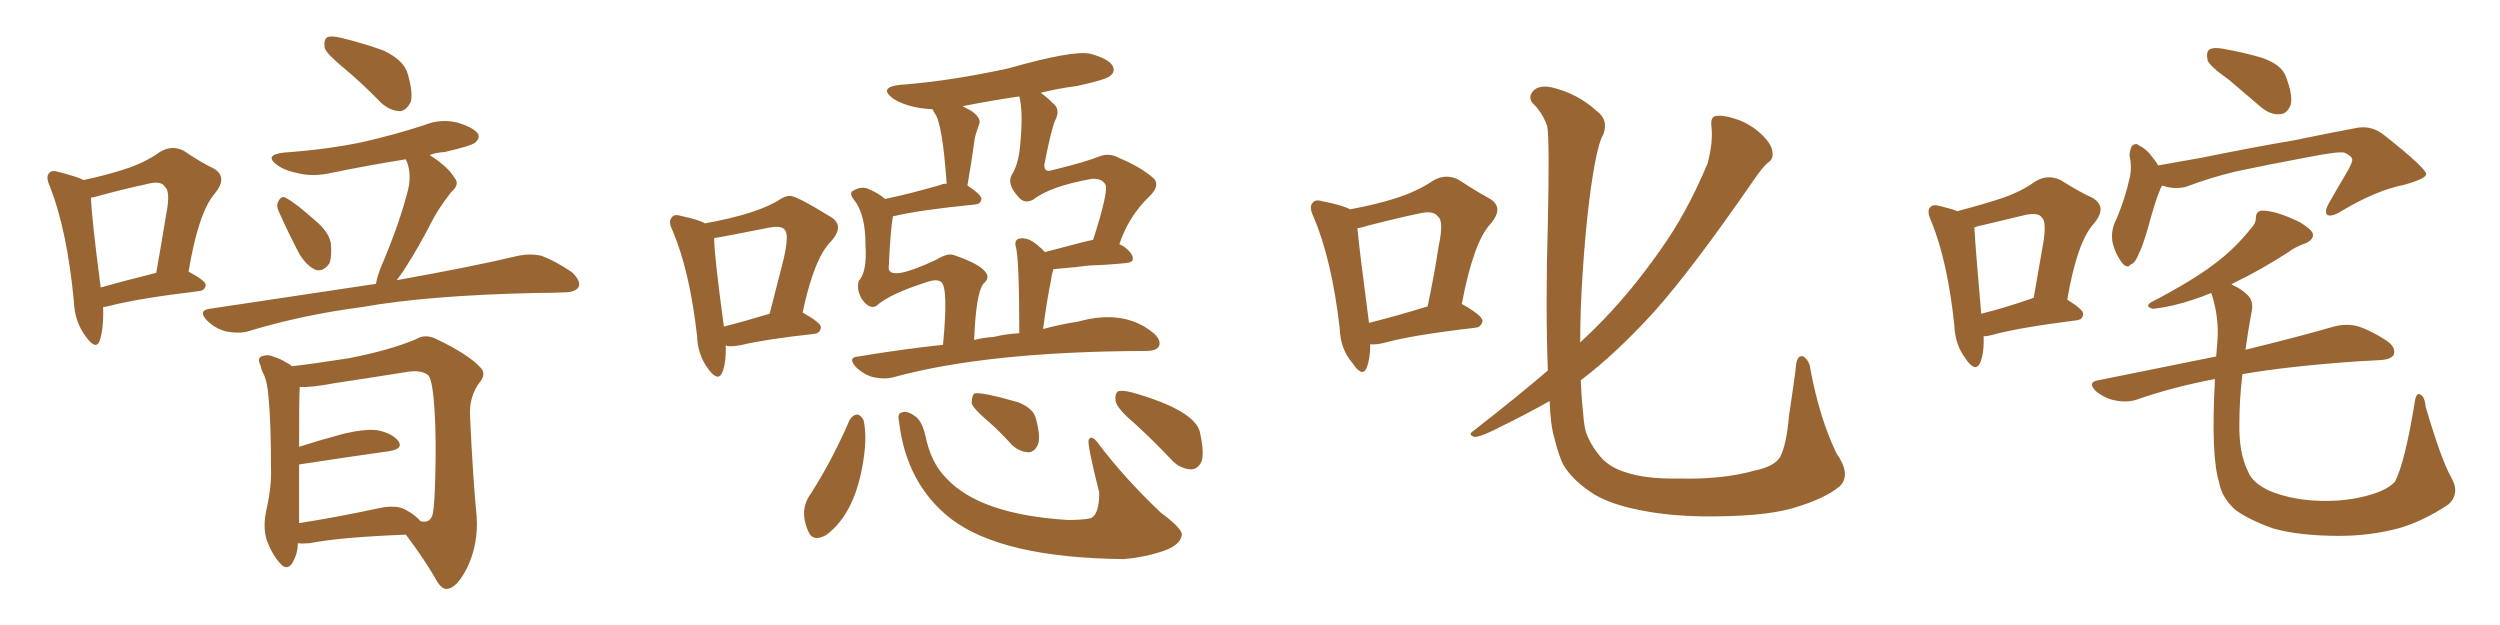 <svg xmlns="http://www.w3.org/2000/svg" xmlns:xlink="http://www.w3.org/1999/xlink" width="600" height="150"><path fill="#996633" padding="10" d="M24.76 73.68L24.76 73.68Q24.90 79.10 23.88 81.88L23.88 81.88Q23.00 84.08 20.65 80.86L20.65 80.86Q17.87 77.20 17.72 72.22L17.72 72.22Q16.11 55.37 12.01 44.82L12.01 44.82Q10.84 42.33 11.87 41.46L11.87 41.46Q12.45 40.72 14.21 41.31L14.21 41.31Q18.31 42.33 20.07 43.21L20.07 43.21Q25.49 42.04 29.59 40.72L29.59 40.72Q34.72 39.11 38.38 36.47L38.38 36.47Q41.31 34.72 44.09 36.18L44.09 36.18Q48.19 38.96 51.27 40.43L51.27 40.43Q54.79 42.48 51.56 46.44L51.56 46.44Q47.61 50.98 45.26 65.19L45.26 65.19Q49.37 67.38 49.37 68.41L49.37 68.41Q49.22 69.73 47.75 69.87L47.75 69.87Q33.11 71.63 26.37 73.39L26.37 73.39Q25.34 73.68 24.76 73.68ZM24.17 68.99L24.17 68.99Q29.88 67.38 37.50 65.48L37.50 65.48Q38.82 58.01 39.84 51.71L39.84 51.71Q41.02 45.85 39.55 44.82L39.55 44.82Q38.67 43.21 35.01 44.24L35.01 44.24Q29.44 45.41 23.14 47.17L23.14 47.17Q22.41 47.31 21.83 47.46L21.83 47.46Q21.97 52.15 24.17 68.99ZM82.62 16.41L82.62 16.41Q78.52 13.04 77.93 11.57L77.93 11.57Q77.64 9.52 78.52 8.94L78.52 8.94Q79.54 8.50 81.88 9.08L81.88 9.08Q87.30 10.40 92.14 12.16L92.14 12.16Q96.97 14.50 97.85 17.72L97.85 17.72Q99.17 22.27 98.58 24.46L98.58 24.46Q97.56 26.51 96.09 26.66L96.09 26.66Q93.75 26.66 91.55 24.76L91.55 24.76Q87.01 20.07 82.62 16.41ZM66.94 50.83L66.94 50.83Q66.21 49.37 66.80 48.34L66.80 48.34Q67.53 46.88 68.55 47.46L68.55 47.46Q71.04 48.78 75.59 52.88L75.59 52.88Q78.81 55.52 79.39 58.30L79.39 58.30Q79.69 61.38 79.10 63.13L79.10 63.13Q77.64 65.33 75.73 64.75L75.73 64.75Q73.68 63.87 71.92 61.08L71.92 61.08Q69.29 56.10 66.94 50.83ZM90.23 68.12L90.23 68.12Q90.53 66.36 91.41 64.16L91.41 64.16Q96.09 53.17 98.00 45.26L98.00 45.26Q98.73 41.75 97.71 38.96L97.71 38.96Q97.41 38.38 97.41 38.23L97.41 38.23Q88.18 39.70 79.69 41.46L79.69 41.46Q75.29 42.48 71.63 41.60L71.63 41.60Q68.55 41.02 66.65 39.70L66.65 39.70Q63.13 37.21 68.12 36.62L68.12 36.62Q78.37 35.89 86.87 34.13L86.87 34.13Q94.63 32.37 101.81 30.03L101.81 30.03Q105.76 28.42 109.86 29.44L109.86 29.44Q113.67 30.62 114.70 32.08L114.70 32.08Q115.28 33.25 113.96 34.28L113.96 34.28Q113.09 35.01 106.79 36.47L106.79 36.47Q104.59 36.62 103.13 37.21L103.13 37.21Q107.67 40.14 109.13 42.77L109.13 42.77Q110.45 44.24 108.25 46.14L108.25 46.14Q105.32 49.95 103.86 52.73L103.86 52.73Q100.49 59.33 97.27 64.31L97.27 64.31Q96.24 65.92 95.21 67.24L95.21 67.24Q113.38 64.01 124.37 61.38L124.37 61.38Q127.29 60.79 129.93 61.38L129.93 61.38Q133.15 62.55 137.26 65.33L137.26 65.33Q139.45 67.38 138.87 68.85L138.87 68.85Q138.13 70.17 135.35 70.17L135.35 70.17Q132.28 70.31 128.61 70.31L128.61 70.31Q102.54 70.90 87.01 73.68L87.01 73.68Q72.36 75.59 59.47 79.54L59.47 79.54Q57.28 80.13 54.20 79.54L54.20 79.54Q51.56 78.81 49.66 76.90L49.66 76.90Q47.46 74.56 50.24 74.12L50.24 74.12Q71.78 70.90 90.23 68.12ZM71.48 130.37L71.48 130.37Q71.48 133.01 70.02 135.35L70.02 135.35Q68.70 136.96 67.24 135.21L67.24 135.21Q65.33 133.15 64.01 129.64L64.01 129.64Q62.99 126.42 64.01 122.02L64.01 122.02Q65.19 116.75 65.04 112.21L65.04 112.21Q65.04 101.51 64.45 95.36L64.45 95.36Q64.16 91.41 63.13 89.50L63.13 89.50Q62.70 88.77 62.55 87.74L62.55 87.74Q61.67 86.13 62.70 85.55L62.70 85.55Q64.16 84.96 65.48 85.55L65.48 85.55Q67.38 86.13 68.70 87.01L68.70 87.01Q69.43 87.30 70.02 87.89L70.02 87.89Q74.27 87.45 83.64 85.99L83.64 85.99Q93.46 84.08 99.76 81.45L99.76 81.45Q102.10 79.98 104.88 81.45L104.88 81.45Q112.50 85.11 115.28 88.18L115.28 88.18Q116.75 89.65 115.28 91.55L115.28 91.55Q112.65 94.92 112.79 99.46L112.79 99.46Q113.53 115.43 114.40 123.93L114.40 123.93Q114.84 130.66 112.06 136.38L112.06 136.38Q109.57 141.21 107.23 141.36L107.23 141.36Q105.76 141.36 104.44 138.72L104.44 138.72Q101.51 133.74 97.41 128.32L97.41 128.32Q81.74 128.91 74.27 130.37L74.27 130.37Q72.51 130.52 71.48 130.37ZM97.56 122.46L97.56 122.46L97.56 122.46Q99.90 123.78 100.93 125.10L100.93 125.10Q103.27 125.68 103.86 123.34L103.86 123.34Q104.30 121.00 104.44 115.14L104.44 115.14Q104.74 105.76 104.30 98.58L104.30 98.58Q103.86 91.41 102.83 90.09L102.83 90.09Q101.22 88.77 98.00 89.21L98.00 89.21Q89.79 90.53 80.13 91.99L80.13 91.99Q74.71 93.02 71.92 92.87L71.92 92.87Q71.92 93.16 71.92 93.60L71.92 93.60Q71.78 94.78 71.78 107.23L71.78 107.23Q76.32 105.76 81.74 104.30L81.74 104.30Q87.45 102.83 90.67 103.27L90.67 103.27Q94.19 104.00 95.65 105.91L95.65 105.91Q96.83 107.67 93.60 108.25L93.60 108.25Q84.23 109.57 71.78 111.47L71.78 111.47Q71.78 116.60 71.78 123.34L71.78 123.34Q71.78 124.51 71.78 125.54L71.78 125.54Q80.42 124.22 90.67 122.02L90.67 122.02Q95.21 121.00 97.56 122.46ZM226.32 82.76L226.32 82.76Q227.64 68.99 225.88 67.68L225.88 67.68Q224.85 66.80 222.07 67.82L222.07 67.82Q213.43 70.61 210.35 73.39L210.35 73.39Q208.74 74.41 206.84 71.78L206.84 71.78Q205.52 69.58 206.10 67.38L206.10 67.38Q208.15 65.33 207.71 58.59L207.71 58.59Q207.71 52.00 205.37 48.49L205.37 48.49Q203.61 46.44 204.64 45.85L204.64 45.85Q206.69 44.53 208.59 45.41L208.59 45.41Q210.94 46.44 212.40 47.75L212.40 47.75Q218.12 46.58 225.73 44.38L225.73 44.38Q226.17 44.09 227.20 44.09L227.20 44.09Q226.17 29.30 224.27 27.10L224.27 27.10Q223.83 26.37 223.83 26.22L223.83 26.22Q217.97 25.93 214.45 23.73L214.45 23.73Q210.64 20.95 216.06 20.36L216.06 20.36Q227.93 19.48 241.99 16.41L241.99 16.41Q257.52 12.01 261.62 12.89L261.62 12.89Q266.02 14.06 267.04 15.82L267.04 15.82Q267.77 17.29 266.31 18.31L266.31 18.31Q265.14 19.19 258.40 20.65L258.40 20.65Q253.86 21.24 249.76 22.27L249.76 22.27Q251.22 23.29 252.69 24.76L252.69 24.76Q254.59 26.22 253.27 28.86L253.27 28.86Q252.39 30.62 250.63 39.55L250.63 39.55Q250.63 41.46 252.39 40.87L252.39 40.87Q260.30 38.96 263.96 37.50L263.96 37.50Q266.31 36.62 268.65 37.94L268.65 37.94Q273.93 40.14 277.00 42.92L277.00 42.92Q278.47 44.68 275.68 47.31L275.68 47.31Q270.85 52.00 268.65 58.59L268.65 58.59Q269.09 58.89 269.53 59.03L269.53 59.03Q272.02 60.79 271.88 62.26L271.88 62.26Q271.73 62.99 270.26 63.13L270.26 63.13Q266.02 63.57 261.47 63.72L261.47 63.72Q258.11 64.16 252.83 64.60L252.83 64.60Q252.39 65.92 252.25 67.24L252.25 67.24Q251.22 72.22 250.34 78.96L250.34 78.96Q254.74 77.78 258.69 77.20L258.69 77.20Q269.68 74.12 276.71 79.83L276.71 79.83Q278.76 81.59 278.17 83.06L278.17 83.06Q277.59 84.23 274.95 84.23L274.95 84.23Q274.66 84.23 274.66 84.23L274.66 84.23Q236.87 84.38 214.45 90.53L214.45 90.53Q212.40 91.11 209.62 90.53L209.62 90.53Q207.28 89.94 205.37 88.04L205.37 88.04Q203.32 85.69 206.10 85.55L206.10 85.55Q216.50 83.79 226.32 82.76ZM238.48 80.86L238.48 80.86Q241.55 80.13 244.63 79.98L244.63 79.98Q244.63 61.67 243.75 59.03L243.75 59.03Q243.46 57.71 244.48 57.28L244.48 57.28Q245.65 56.98 247.12 57.57L247.12 57.57Q249.02 58.59 250.78 60.50L250.78 60.50Q261.77 57.57 262.35 57.57L262.35 57.57Q266.16 45.70 265.28 44.24L265.28 44.24Q264.40 42.77 262.06 42.92L262.06 42.92Q252.10 44.68 248.00 47.90L248.00 47.90Q245.80 49.07 244.34 47.17L244.34 47.17Q241.55 44.09 242.87 41.89L242.87 41.89Q244.34 39.55 244.78 35.45L244.78 35.45Q245.65 26.81 244.63 23.14L244.63 23.14Q237.60 24.17 231.01 25.49L231.01 25.49Q232.18 26.07 233.20 26.66L233.20 26.66Q235.25 28.13 235.11 29.44L235.11 29.44Q233.94 32.81 233.94 33.25L233.94 33.25Q233.20 38.67 232.18 44.53L232.18 44.53Q235.55 46.73 235.55 47.75L235.55 47.75Q235.40 48.93 234.08 49.07L234.08 49.07Q220.75 50.39 214.60 51.86L214.60 51.86Q214.16 51.86 214.31 52.00L214.31 52.00Q213.72 54.79 213.28 64.45L213.28 64.45Q213.72 67.53 224.85 62.26L224.85 62.26Q227.49 60.64 228.96 61.23L228.96 61.23Q234.96 63.28 236.43 65.19L236.43 65.19Q237.74 66.65 235.99 68.12L235.99 68.12Q234.23 70.46 233.79 81.59L233.79 81.59Q236.13 81.01 238.48 80.86ZM203.91 100.78L203.91 100.78Q204.64 99.61 205.66 99.46L205.66 99.46Q206.69 99.61 207.28 100.93L207.28 100.93Q208.01 104.44 207.42 108.98L207.42 108.98Q205.66 123.05 198.19 128.47L198.19 128.47Q195.12 130.08 194.09 127.73L194.09 127.73Q191.60 122.46 194.68 118.36L194.68 118.36Q199.95 110.01 203.91 100.78ZM215.77 101.22L215.77 101.22Q215.33 99.17 216.36 99.02L216.36 99.02Q217.53 98.44 219.43 99.76L219.43 99.76Q221.19 100.78 222.07 104.44L222.07 104.44Q223.39 111.04 227.05 114.70L227.05 114.70Q235.11 123.49 256.35 124.80L256.35 124.80Q259.86 124.80 261.77 124.37L261.77 124.37Q263.82 123.49 263.82 118.21L263.82 118.21Q260.74 106.05 261.33 105.47L261.33 105.47Q262.06 104.15 263.96 106.93L263.96 106.93Q270.12 114.99 278.61 123.05L278.61 123.05Q284.18 127.15 283.59 128.61L283.59 128.61Q283.15 130.81 279.49 132.13L279.49 132.13Q274.95 133.74 269.68 134.18L269.68 134.18Q240.53 133.89 228.22 124.51L228.22 124.51Q217.53 116.16 215.77 101.22ZM237.45 101.37L237.45 101.37Q233.79 98.29 233.20 96.83L233.20 96.83Q233.20 95.07 233.79 94.48L233.79 94.48Q235.11 93.90 244.34 96.53L244.34 96.53Q248.00 98.00 248.58 100.34L248.58 100.34Q249.76 104.59 249.17 106.49L249.17 106.49Q248.44 108.40 246.97 108.54L246.97 108.54Q244.78 108.54 242.87 106.79L242.87 106.79Q240.09 103.71 237.45 101.37ZM272.17 101.51L272.17 101.51Q268.21 98.14 267.77 96.39L267.77 96.39Q267.48 94.48 268.36 93.90L268.36 93.90Q269.38 93.60 271.73 94.19L271.73 94.19Q286.67 98.44 287.99 103.71L287.99 103.71Q289.01 108.40 288.43 110.60L288.43 110.60Q287.55 112.65 285.79 112.65L285.79 112.65Q283.30 112.50 281.40 110.60L281.40 110.60Q276.71 105.62 272.17 101.51ZM174.17 82.91L174.17 82.91Q174.32 87.16 173.29 89.50L173.29 89.50Q172.27 91.70 169.92 88.48L169.92 88.48Q167.43 85.11 167.29 80.57L167.29 80.57Q165.53 65.04 161.43 55.37L161.43 55.37Q160.25 53.03 161.28 52.15L161.28 52.15Q161.72 51.27 163.62 51.86L163.62 51.86Q167.72 52.73 169.19 53.61L169.19 53.61Q182.08 51.27 187.35 47.75L187.35 47.75Q188.53 47.02 189.55 47.02L189.55 47.02Q191.02 46.88 199.51 52.15L199.51 52.15Q202.73 54.20 199.51 57.86L199.51 57.86Q195.41 61.82 192.63 75L192.63 75Q197.02 77.49 197.02 78.52L197.02 78.52Q196.88 79.98 195.41 80.13L195.41 80.13Q183.54 81.45 178.13 82.76L178.13 82.76Q176.07 83.20 174.61 83.06L174.61 83.06Q174.32 82.91 174.17 82.91ZM173.73 78.37L173.73 78.37L173.73 78.37Q178.42 77.20 184.72 75.29L184.72 75.29Q186.62 67.97 188.09 62.11L188.09 62.11Q189.40 56.25 188.38 55.22L188.38 55.22Q187.65 54.05 184.57 54.64L184.57 54.64Q171.97 57.13 171.39 57.13L171.39 57.13Q171.39 61.08 173.73 78.37ZM328.86 82.62L328.86 82.62Q328.86 86.13 327.98 88.33L327.98 88.33Q326.95 90.67 324.61 87.16L324.61 87.16Q321.68 83.79 321.53 78.81L321.53 78.81Q319.63 62.26 315.23 52.00L315.23 52.00Q314.06 49.51 315.09 48.63L315.09 48.63Q315.67 47.75 317.58 48.34L317.58 48.34Q322.12 49.22 324.02 50.24L324.02 50.24Q330.32 49.07 334.86 47.61L334.86 47.61Q339.99 46.00 343.95 43.36L343.95 43.36Q346.88 41.60 349.95 43.07L349.95 43.07Q354.20 45.85 357.42 47.61L357.42 47.61Q361.23 49.80 357.57 53.91L357.57 53.91Q353.61 58.30 350.83 72.95L350.83 72.95Q355.81 75.73 355.81 77.05L355.81 77.05Q355.52 78.52 354.05 78.66L354.05 78.66Q338.82 80.42 332.08 82.32L332.08 82.32Q330.18 82.76 328.86 82.62ZM328.56 77.49L328.56 77.49Q335.01 75.88 342.63 73.54L342.63 73.54Q344.24 65.92 345.26 59.18L345.26 59.18Q346.58 53.03 345.12 52.00L345.12 52.00Q344.09 50.39 340.43 51.27L340.43 51.27Q334.86 52.44 328.13 54.20L328.13 54.20Q326.66 54.64 325.78 54.79L325.78 54.79Q326.22 59.77 328.56 77.49ZM441.65 116.60L441.65 116.60L441.65 116.60Q438.13 119.68 430.08 122.02L430.08 122.02Q422.75 124.07 408.54 123.93L408.54 123.93Q399.76 123.78 393.02 122.31L393.02 122.31Q386.57 121.00 382.62 118.65L382.62 118.65Q377.49 115.43 375.15 111.47L375.15 111.47Q373.97 108.98 373.10 105.32L373.10 105.32Q372.07 101.95 371.92 96.24L371.92 96.24Q366.21 99.46 360.79 102.10L360.79 102.10Q355.81 104.74 353.91 104.88L353.91 104.88Q352.15 104.30 353.61 103.42L353.61 103.42Q364.31 95.07 371.48 88.92L371.48 88.92Q370.90 73.24 371.48 53.76L371.48 53.76Q371.92 33.54 371.34 30.32L371.34 30.32Q370.17 26.95 367.82 24.76L367.82 24.76Q366.65 23.29 367.97 21.83L367.97 21.83Q369.29 20.36 372.36 20.95L372.36 20.95Q378.52 22.41 383.06 26.51L383.06 26.51Q386.13 28.71 384.81 32.23L384.81 32.23Q383.79 33.84 382.76 39.26L382.76 39.26Q380.86 49.66 379.83 65.63L379.83 65.63Q379.25 74.12 379.25 82.18L379.25 82.18Q381.15 80.42 382.62 78.96L382.62 78.96Q390.97 70.75 398.44 60.06L398.44 60.06Q404.88 51.12 409.86 39.11L409.86 39.11Q411.18 33.98 410.74 30.32L410.74 30.32Q410.45 27.98 411.91 27.83L411.91 27.83Q413.82 27.54 417.48 28.86L417.48 28.86Q420.70 30.18 423.05 32.52L423.05 32.52Q425.24 34.72 425.39 36.47L425.39 36.47Q425.68 38.23 424.22 39.11L424.22 39.11Q422.90 40.28 421.00 43.07L421.00 43.07Q406.35 64.31 396.97 74.85L396.97 74.85Q387.74 84.96 379.39 91.26L379.39 91.26Q379.54 95.36 379.98 99.46L379.98 99.46Q380.13 101.66 380.57 103.56L380.57 103.56Q381.59 106.49 383.50 108.84L383.50 108.84Q385.69 111.91 389.79 113.23L389.79 113.23Q394.78 114.99 402.69 114.84L402.69 114.84Q413.23 115.14 421.14 112.94L421.14 112.94Q425.98 111.91 427.29 109.57L427.29 109.57Q428.76 106.64 429.35 99.90L429.35 99.90Q430.37 93.02 430.96 88.62L430.96 88.62Q431.10 84.96 432.86 85.55L432.86 85.55Q434.33 86.72 434.47 88.48L434.47 88.48Q436.67 100.34 440.77 108.84L440.77 108.84Q444.29 113.82 441.65 116.60ZM476.07 80.71L476.07 80.71Q476.22 84.81 475.20 87.16L475.20 87.16Q474.02 89.50 471.68 85.99L471.68 85.99Q469.19 82.62 469.04 78.08L469.04 78.08Q467.43 62.70 463.48 53.03L463.48 53.03Q462.30 50.54 463.33 49.66L463.33 49.66Q463.92 48.93 465.82 49.51L465.82 49.51Q468.31 50.10 469.78 50.68L469.78 50.68Q476.37 48.93 480.76 47.46L480.76 47.46Q485.30 45.85 488.53 43.51L488.53 43.51Q491.46 41.75 494.53 43.21L494.53 43.21Q498.93 46.00 502.15 47.46L502.15 47.46Q505.96 49.66 502.44 53.76L502.44 53.76Q498.49 58.15 496.14 71.92L496.14 71.92Q499.95 74.27 499.95 75.29L499.95 75.29Q499.95 76.76 498.19 76.90L498.19 76.90Q484.28 78.66 477.98 80.42L477.98 80.42Q476.95 80.71 476.07 80.71ZM487.65 71.63L487.65 71.63Q487.94 71.48 488.09 71.48L488.09 71.48Q489.26 64.75 490.28 58.89L490.28 58.89Q491.31 53.17 489.99 52.15L489.99 52.15Q489.26 50.98 486.18 51.56L486.18 51.56Q481.79 52.59 476.37 53.91L476.37 53.91Q474.76 54.20 473.73 54.64L473.73 54.64Q473.88 54.79 473.88 54.93L473.88 54.93Q474.02 58.45 475.49 75.29L475.49 75.29Q480.91 73.97 487.65 71.63ZM534.81 19.04L534.81 19.04Q530.42 15.97 529.83 14.50L529.83 14.50Q529.39 12.45 530.27 11.87L530.27 11.87Q531.30 11.28 533.64 11.72L533.64 11.72Q538.62 12.60 543.02 13.92L543.02 13.92Q547.56 15.53 548.58 18.31L548.58 18.31Q550.34 22.85 549.76 25.20L549.76 25.20Q548.88 27.25 547.41 27.39L547.41 27.39Q545.07 27.69 542.72 25.78L542.72 25.78Q538.48 22.12 534.81 19.04ZM518.99 44.53L518.99 44.53Q518.55 44.97 518.41 45.56L518.41 45.56Q517.24 48.19 515.33 55.37L515.33 55.37Q514.01 59.62 513.43 60.64L513.43 60.64Q512.40 63.28 511.38 63.43L511.38 63.43Q510.64 64.60 509.33 63.13L509.33 63.13Q507.57 60.79 506.98 58.01L506.98 58.01Q506.54 55.08 508.01 52.44L508.01 52.44Q510.21 47.17 511.23 42.19L511.23 42.19Q511.67 39.99 511.08 37.21L511.08 37.21Q511.23 35.45 511.82 34.86L511.82 34.86Q512.70 34.28 513.28 34.86L513.28 34.86Q515.04 35.74 516.06 37.06L516.06 37.06Q517.38 38.67 517.97 39.70L517.97 39.70Q522.95 38.82 527.93 37.94L527.93 37.94Q541.70 35.16 550.49 33.69L550.49 33.69Q558.98 31.93 566.02 30.62L566.02 30.62Q569.53 30.18 572.31 32.52L572.31 32.52Q582.13 40.28 582.28 41.75L582.28 41.75Q582.28 42.92 576.86 44.38L576.86 44.38Q570.26 45.70 561.91 50.68L561.91 50.68Q559.57 52.15 558.54 51.56L558.54 51.56Q557.81 50.83 558.84 48.93L558.84 48.93Q561.18 44.82 563.53 40.87L563.53 40.87Q564.55 38.96 564.55 38.38L564.55 38.38Q564.55 37.50 562.65 36.62L562.65 36.62Q561.04 36.33 554.30 37.65L554.30 37.65Q543.31 39.70 536.57 41.16L536.57 41.16Q530.42 42.63 524.71 44.82L524.71 44.82Q521.78 45.56 518.99 44.53ZM588.28 114.55L588.28 114.55L588.28 114.55Q590.48 118.36 587.70 121.00L587.70 121.00Q581.84 124.95 575.98 126.71L575.98 126.71Q568.95 128.61 561.47 128.61L561.47 128.61Q551.95 128.61 545.65 126.86L545.65 126.86Q539.50 124.66 536.43 122.31L536.43 122.31Q533.20 119.38 532.62 115.87L532.62 115.87Q530.57 109.57 531.59 90.97L531.59 90.97Q521.48 92.87 512.70 95.95L512.70 95.95Q510.35 96.68 507.57 96.09L507.57 96.09Q505.22 95.65 503.03 93.90L503.03 93.90Q500.83 91.70 503.61 91.26L503.61 91.26Q518.70 88.18 531.88 85.55L531.88 85.55Q532.03 83.64 532.18 81.88L532.18 81.88Q532.62 76.46 530.86 70.75L530.86 70.75Q530.71 70.46 530.71 70.31L530.71 70.31Q528.22 71.34 526.32 71.92L526.32 71.92Q521.63 73.54 516.80 74.12L516.80 74.12Q514.75 73.68 516.06 72.66L516.06 72.66Q526.46 67.24 531.74 63.13L531.74 63.13Q536.43 59.62 540.38 54.64L540.38 54.64Q541.41 53.61 541.41 52.29L541.41 52.29Q541.41 50.68 542.87 50.54L542.87 50.54Q546.24 50.54 551.95 53.32L551.95 53.32Q554.59 54.93 555.03 55.96L555.03 55.96Q555.47 57.28 553.56 58.30L553.56 58.30Q550.93 59.18 549.02 60.64L549.02 60.64Q542.14 65.04 536.28 67.82L536.28 67.82Q535.69 68.12 535.55 68.26L535.55 68.26Q537.89 69.29 539.36 70.75L539.36 70.75Q540.97 72.22 540.38 74.85L540.38 74.85Q539.50 79.54 538.92 83.94L538.92 83.94Q552.10 80.71 560.16 78.37L560.16 78.37Q562.94 77.64 565.58 78.22L565.58 78.22Q568.65 79.10 572.75 81.74L572.75 81.74Q575.10 83.35 574.51 85.11L574.51 85.11Q573.93 86.28 571.14 86.43L571.14 86.43Q568.65 86.57 565.87 86.72L565.87 86.72Q549.17 87.89 538.18 89.79L538.18 89.79Q537.45 96.09 537.45 101.51L537.45 101.51Q537.30 108.69 539.50 113.09L539.50 113.09Q540.53 115.87 544.63 117.77L544.63 117.77Q549.17 119.68 555.03 120.12L555.03 120.12Q561.91 120.56 567.63 119.09L567.63 119.09Q572.90 117.77 574.80 115.58L574.80 115.58Q577.15 111.04 579.49 96.83L579.49 96.83Q579.79 94.19 580.81 94.63L580.81 94.63Q581.98 95.21 582.13 97.56L582.13 97.56Q585.94 110.45 588.28 114.55Z"/></svg>